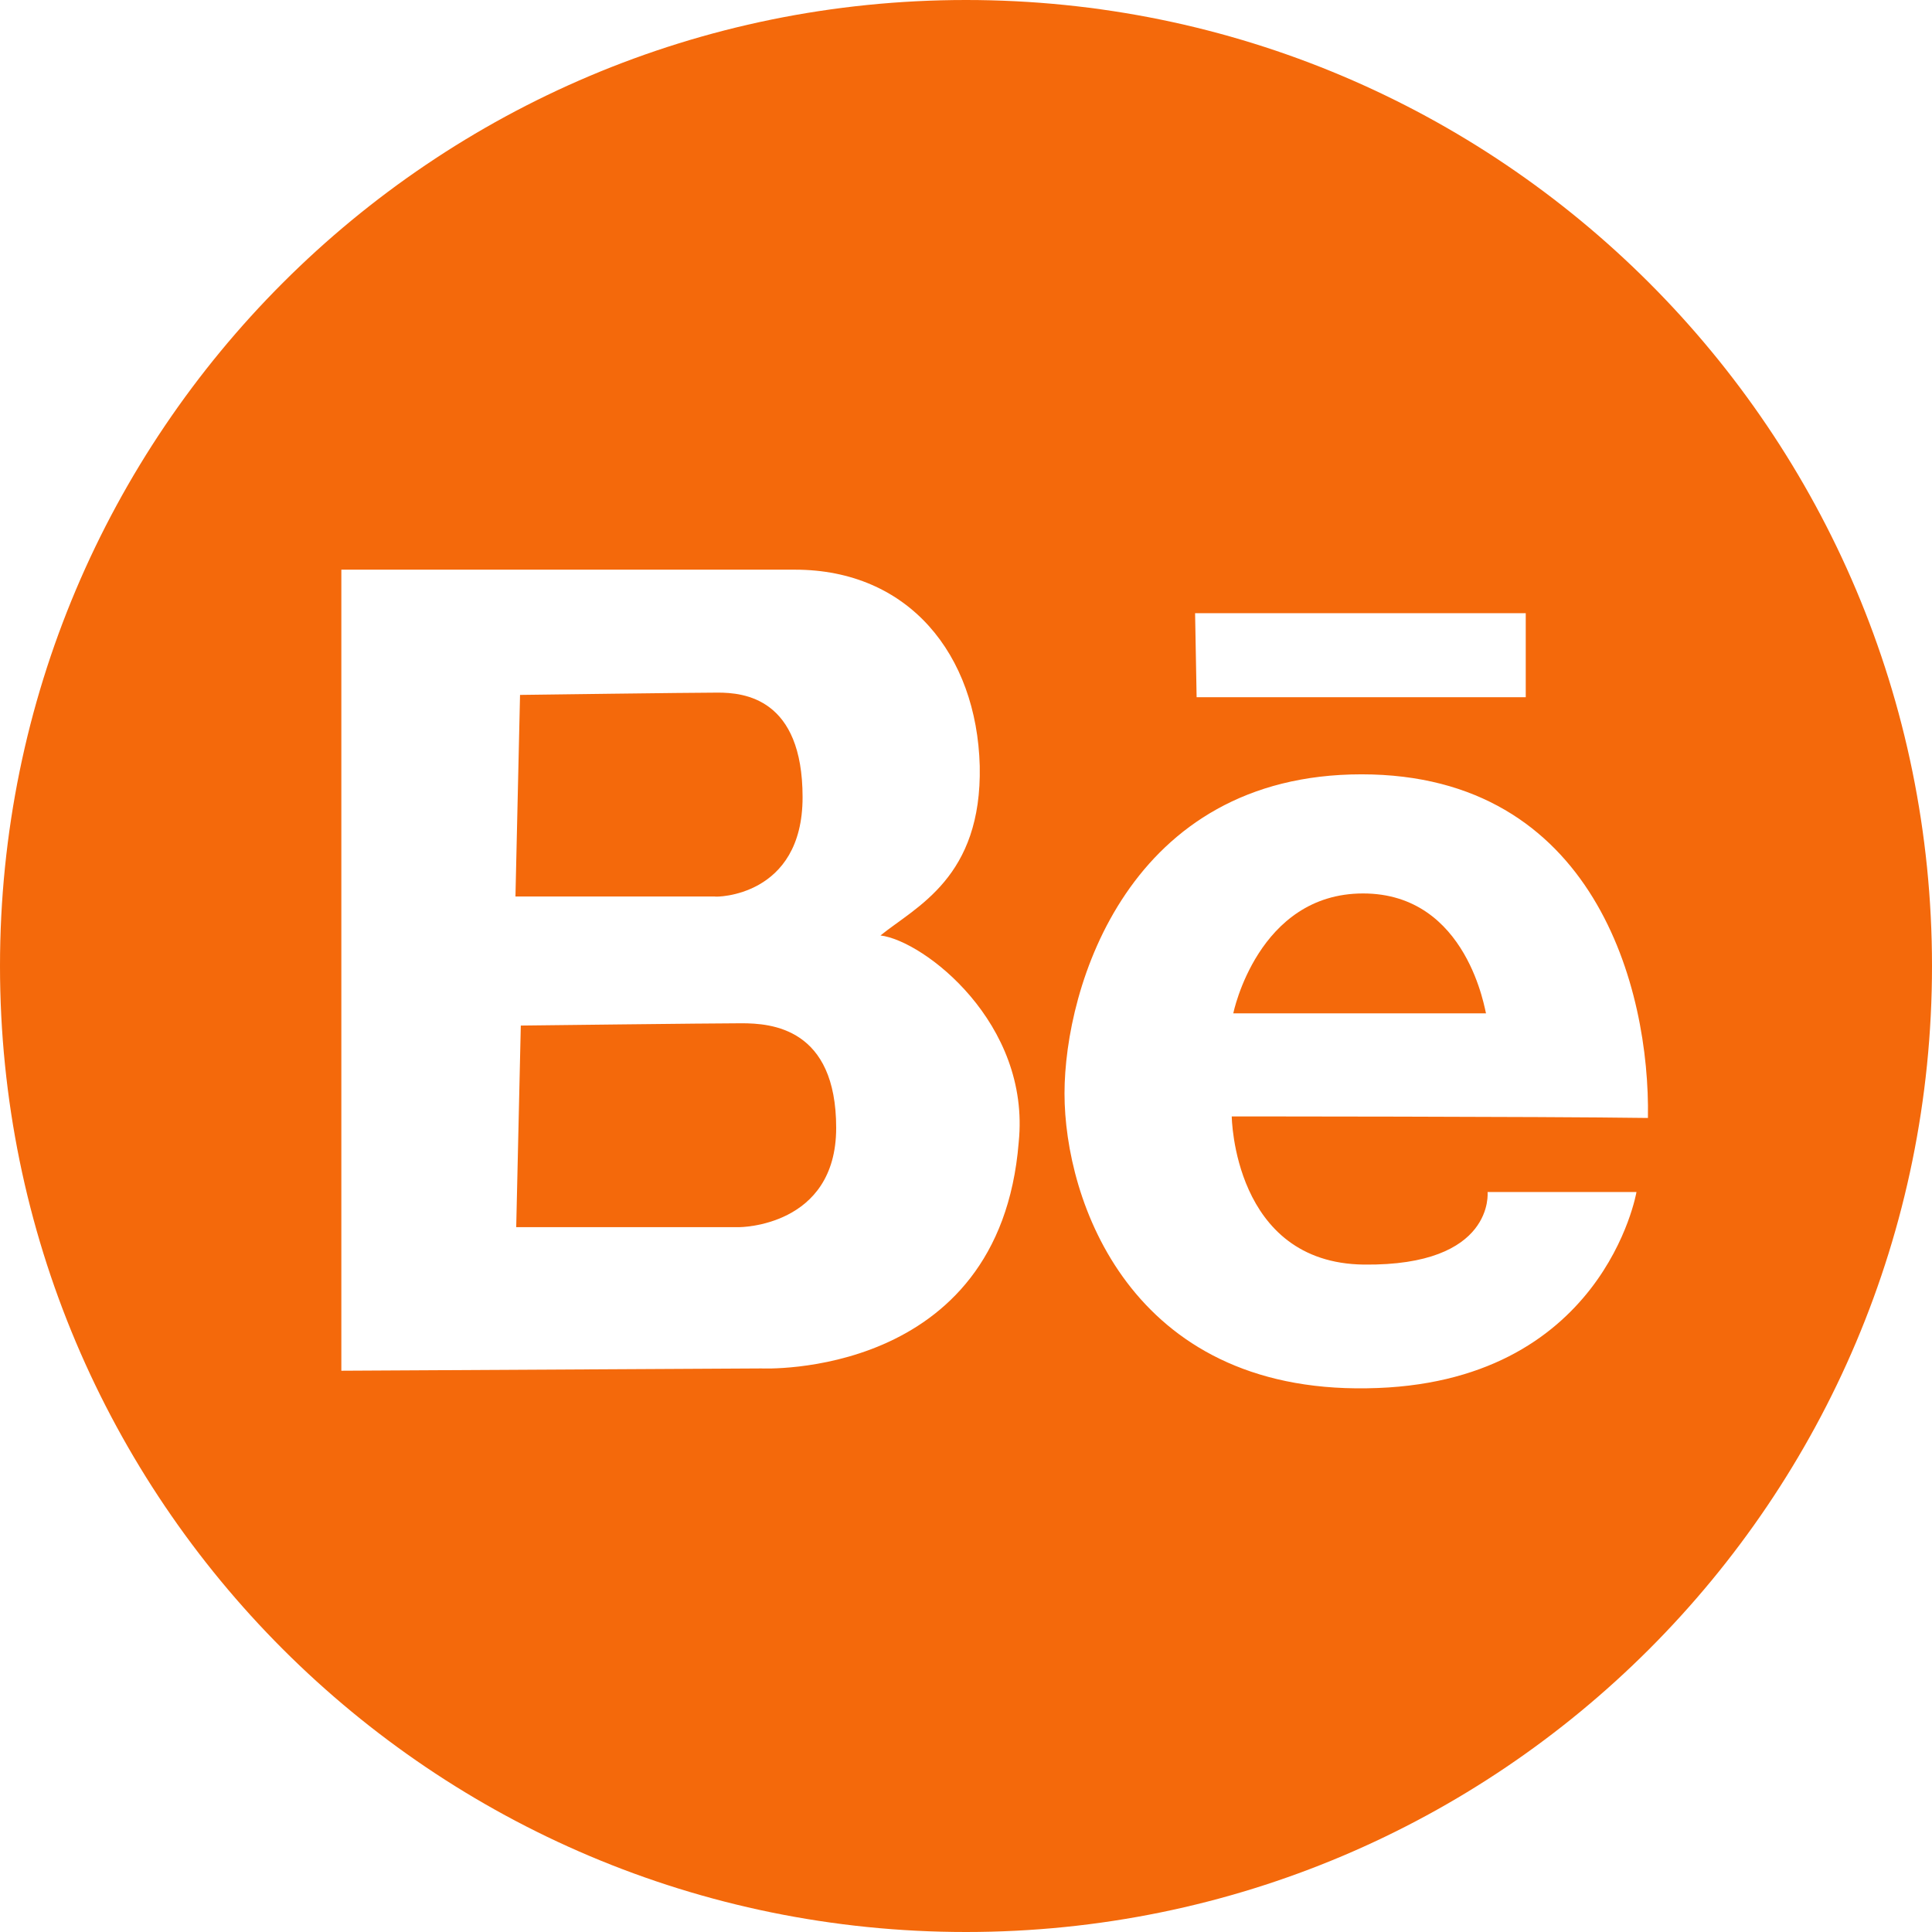 <?xml version="1.0" encoding="utf-8"?>
<!-- Generator: Adobe Illustrator 25.1.0, SVG Export Plug-In . SVG Version: 6.00 Build 0)  -->
<svg version="1.1" id="Layer_1" xmlns="http://www.w3.org/2000/svg" xmlns:xlink="http://www.w3.org/1999/xlink" x="0px" y="0px"
	 viewBox="0 0 25.3 25.3" style="enable-background:new 0 0 25.3 25.3;" xml:space="preserve">
<style type="text/css">
	.st0{fill:#F4690B;}
</style>
<g>
	<g>
		<path class="st0" d="M12.65,0C5.66,0,0,5.66,0,12.65S5.66,25.3,12.65,25.3c6.99,0,12.65-5.66,12.65-12.65S19.64,0,12.65,0z
			 M19.98,8.03v1.1h-4.31l-0.02-1.1H19.98z M13.34,14.96c-0.25,3.11-3.37,2.96-3.37,2.96l-5.5,0.03V7.46c0,0,4.45,0,5.94,0
			c1.49,0,2.38,1.11,2.42,2.57c0.03,1.46-0.83,1.84-1.3,2.22C12.1,12.32,13.5,13.4,13.34,14.96z M16.13,14.62
			c0,0,0.02,1.92,1.73,1.94c1.72,0.02,1.62-0.95,1.62-0.95h1.95c0,0-0.43,2.53-3.53,2.57c-3.1,0.05-3.96-2.46-3.96-3.86
			c0-1.4,0.84-4.18,3.89-4.18c3.05,0,3.78,2.81,3.75,4.5C20.15,14.62,16.13,14.62,16.13,14.62z"/>
		<path class="st0" d="M10.51,10.44c0-1.3-0.77-1.37-1.11-1.37c-0.34,0-2.59,0.03-2.59,0.03l-0.06,2.64h2.61
			C9.37,11.75,10.51,11.75,10.51,10.44z"/>
		<path class="st0" d="M9.71,13.4c-0.38,0-2.89,0.03-2.89,0.03l-0.06,2.64h2.92c0,0,1.27,0,1.27-1.3
			C10.95,13.46,10.1,13.4,9.71,13.4z"/>
		<path class="st0" d="M17.85,11.7c-1.38,0-1.7,1.57-1.7,1.57h3.31C19.45,13.27,19.23,11.7,17.85,11.7z"/>
	</g>
</g>
</svg>
